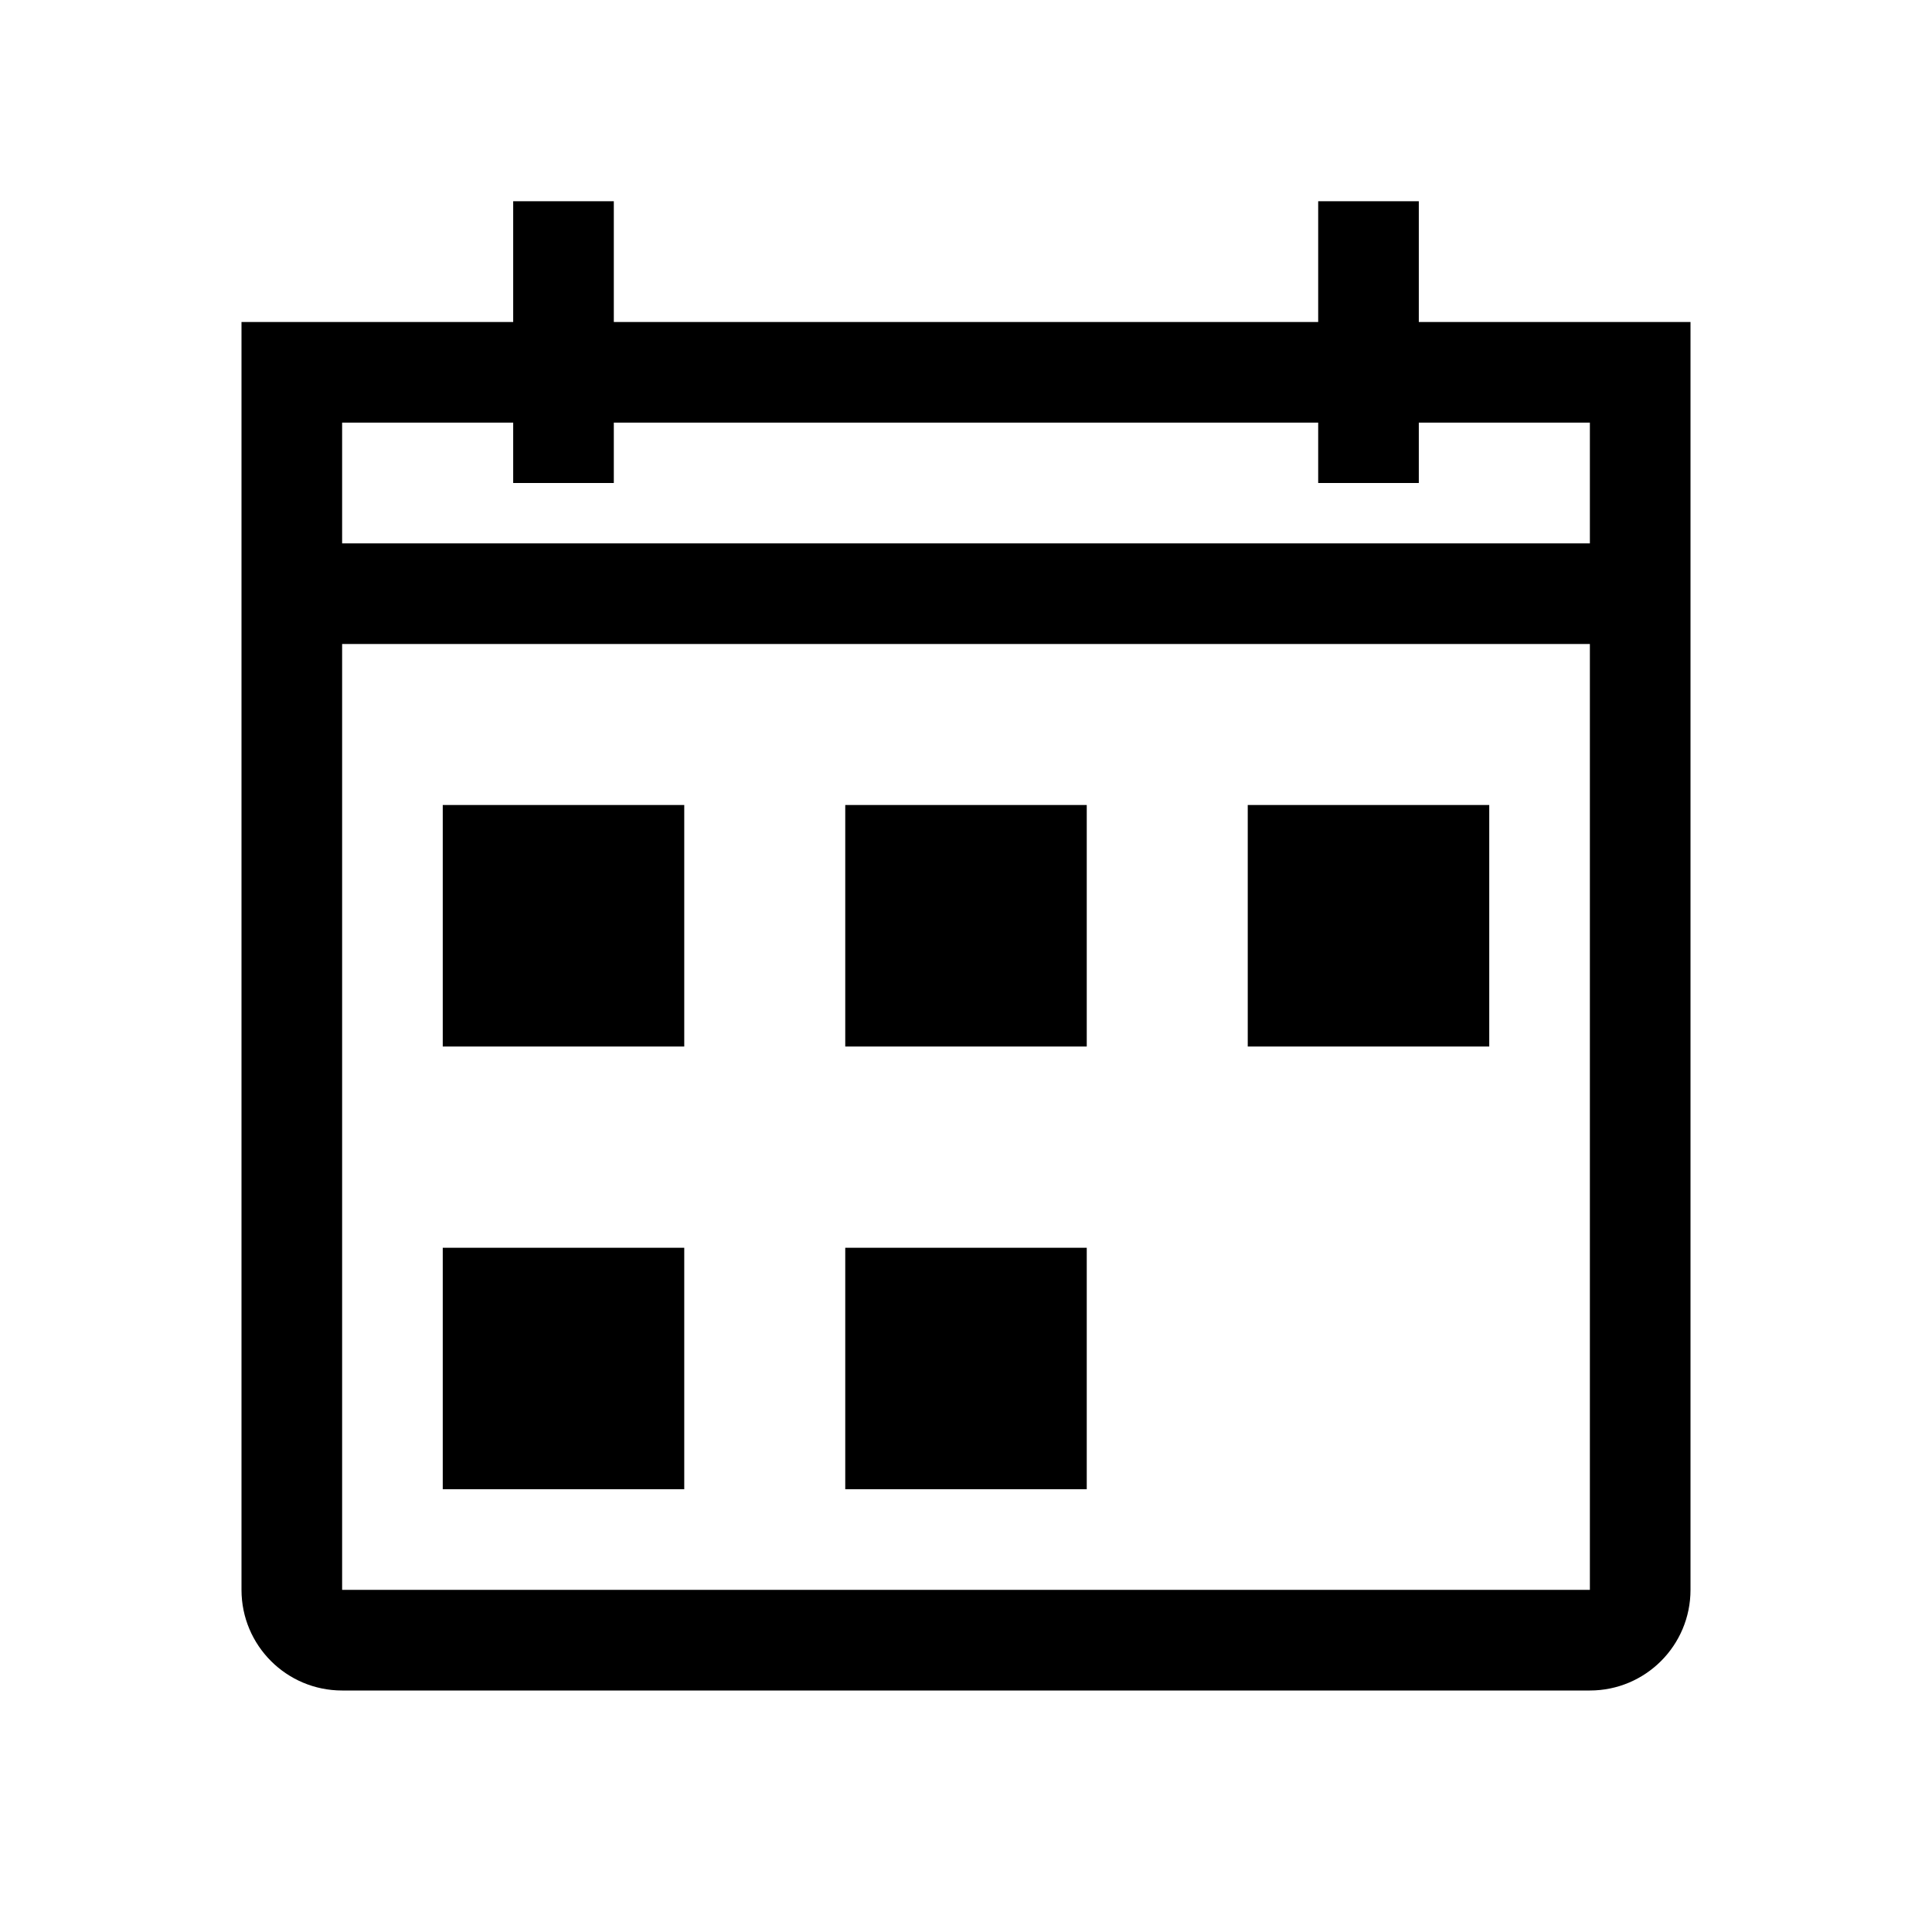 <svg width="48" height="48" viewBox="0 0 48 48" fill="none" xmlns="http://www.w3.org/2000/svg">
<path fill-rule="evenodd" clip-rule="evenodd" d="M12.75 12V10.5L8.5 10.5V13.5H39.5V10.5L35.25 10.5V12H32.75V10.5L15.25 10.5V12H12.75ZM35.25 8V5H32.75V8L15.25 8V5H12.75V8L6 8V39.5C6 40.881 7.119 42 8.5 42H39.5C40.881 42 42 40.881 42 39.5V8L35.25 8ZM8.5 16L8.5 39.5H39.5V16H8.5ZM17 20H11V26H17V20ZM17 31H11V37H17V31ZM21 20H27V26H21V20ZM27 31H21V37H27V31ZM31 20H37V26H31V20Z" fill="black"/>
</svg>
